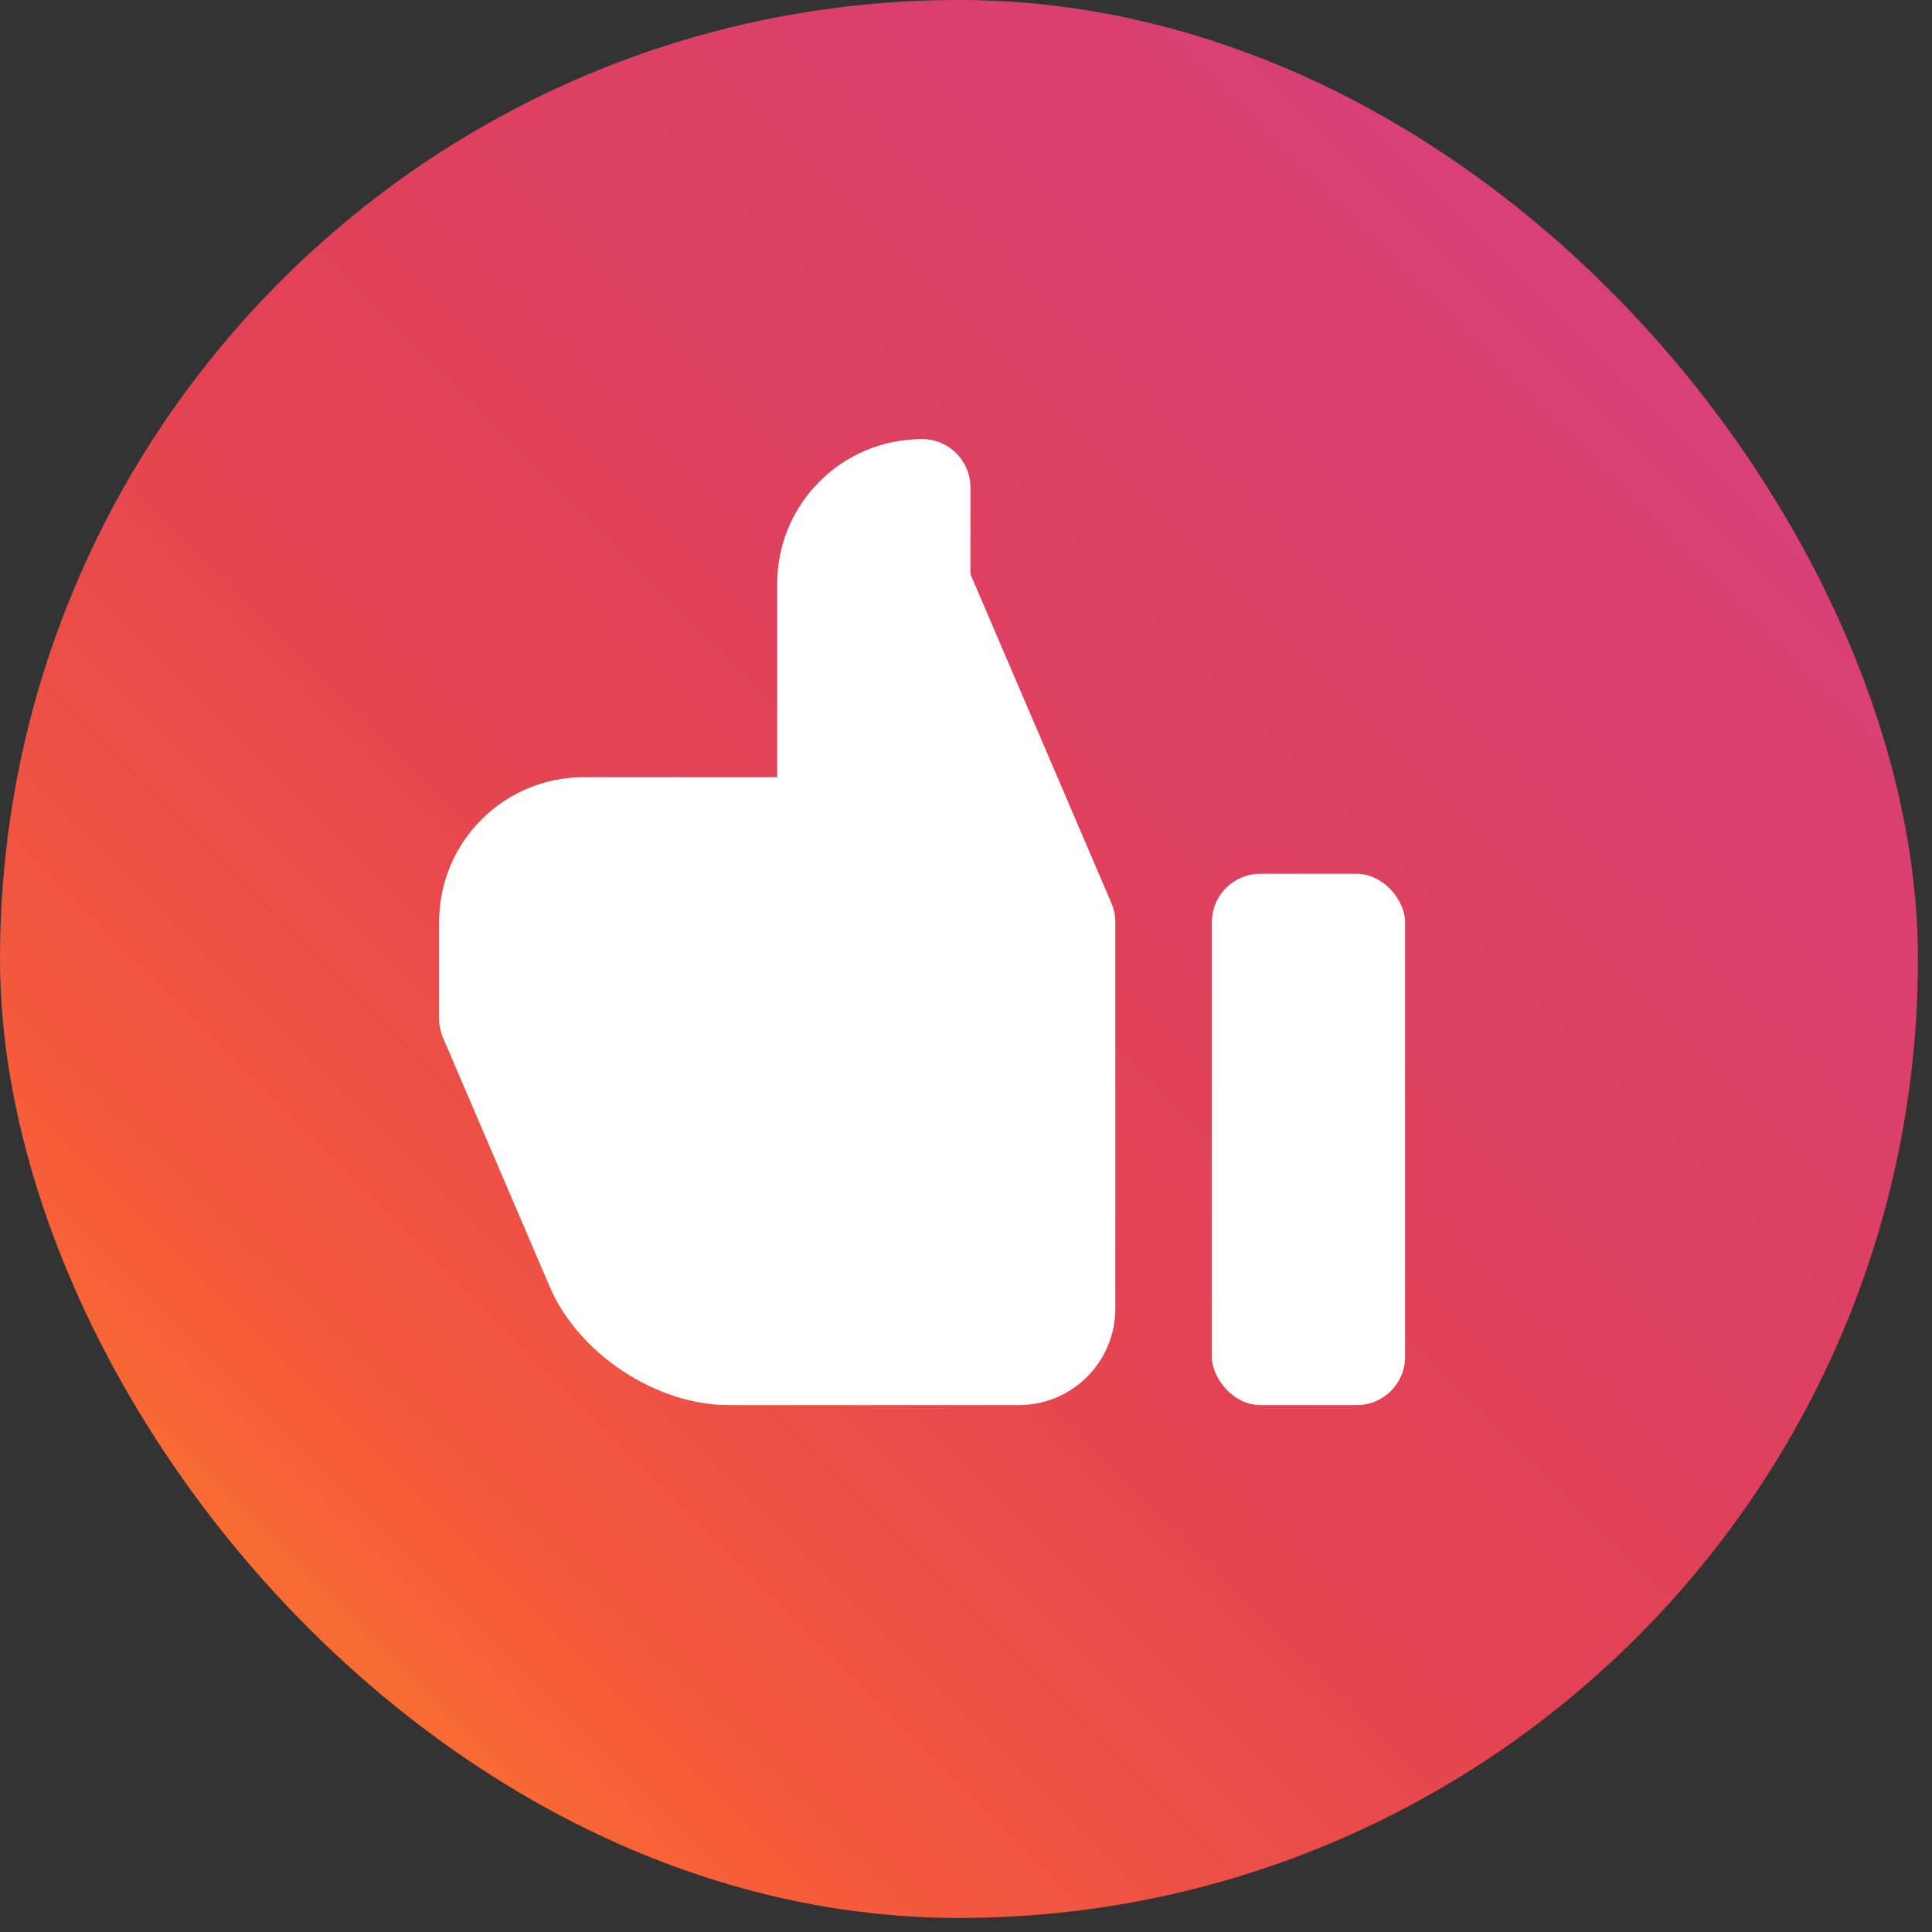 <?xml version="1.0" encoding="UTF-8"?>
<svg width="44px" height="44px" viewBox="0 0 44 44" version="1.1" xmlns="http://www.w3.org/2000/svg" xmlns:xlink="http://www.w3.org/1999/xlink">
    <rect x="0" y="0" width="44" height="44" fill="#333333" stroke="none"/>
    <!-- Generator: Sketch 59.1 (86144) - https://sketch.com -->
    <title>Feature</title>
    <desc>Created with Sketch.</desc>
    <defs>
        <linearGradient x1="3.425%" y1="96.575%" x2="100%" y2="0%" id="linearGradient-1">
            <stop stop-color="#FD9422" offset="0%"></stop>
            <stop stop-color="#F65D39" offset="18.196%"></stop>
            <stop stop-color="#E24253" offset="44.03%"></stop>
            <stop stop-color="#DB4068" offset="68.639%"></stop>
            <stop stop-color="#D43F8A" offset="100%"></stop>
        </linearGradient>
    </defs>
    <g id="Landing-Page" stroke="none" stroke-width="1" fill="none" fill-rule="evenodd">
        <g id="visual-planning-instagram" transform="translate(-207, -5293)">
            <g id="Feature" transform="translate(207, 5293)">
                <rect id="Rectangle" fill="url(#linearGradient-1)" x="0" y="0" width="43.68" height="43.68" rx="21.84"></rect>
                <g id="Group" transform="translate(10, 10)" fill="#FFFFFF">
                    <path d="M12.1,3.074 L15.311,10.567 C15.37,10.704 15.4,10.851 15.4,11 L15.4,19.803 C15.4,21.017 14.416,22 13.203,22 L6.597,22 C4.945,22 3.174,20.831 2.522,19.31 L0.089,13.633 C0.03,13.496 1.95399252e-15,13.349 1.95399252e-15,13.2 L1.95399252e-15,11 C1.95399252e-15,9.172 1.474,7.7 3.297,7.7 L7.7,7.7 L7.7,3.298 C7.7,1.47 9.176,0 11.001,0 C11.609,0 12.101,0.493 12.101,1.101 L12.1,3.074 Z" id="primary" fill-rule="nonzero"></path>
                    <rect id="secondary" x="17.6" y="9.9" width="4.4" height="12.1" rx="1.1"></rect>
                </g>
            </g>
        </g>
    </g>
</svg>